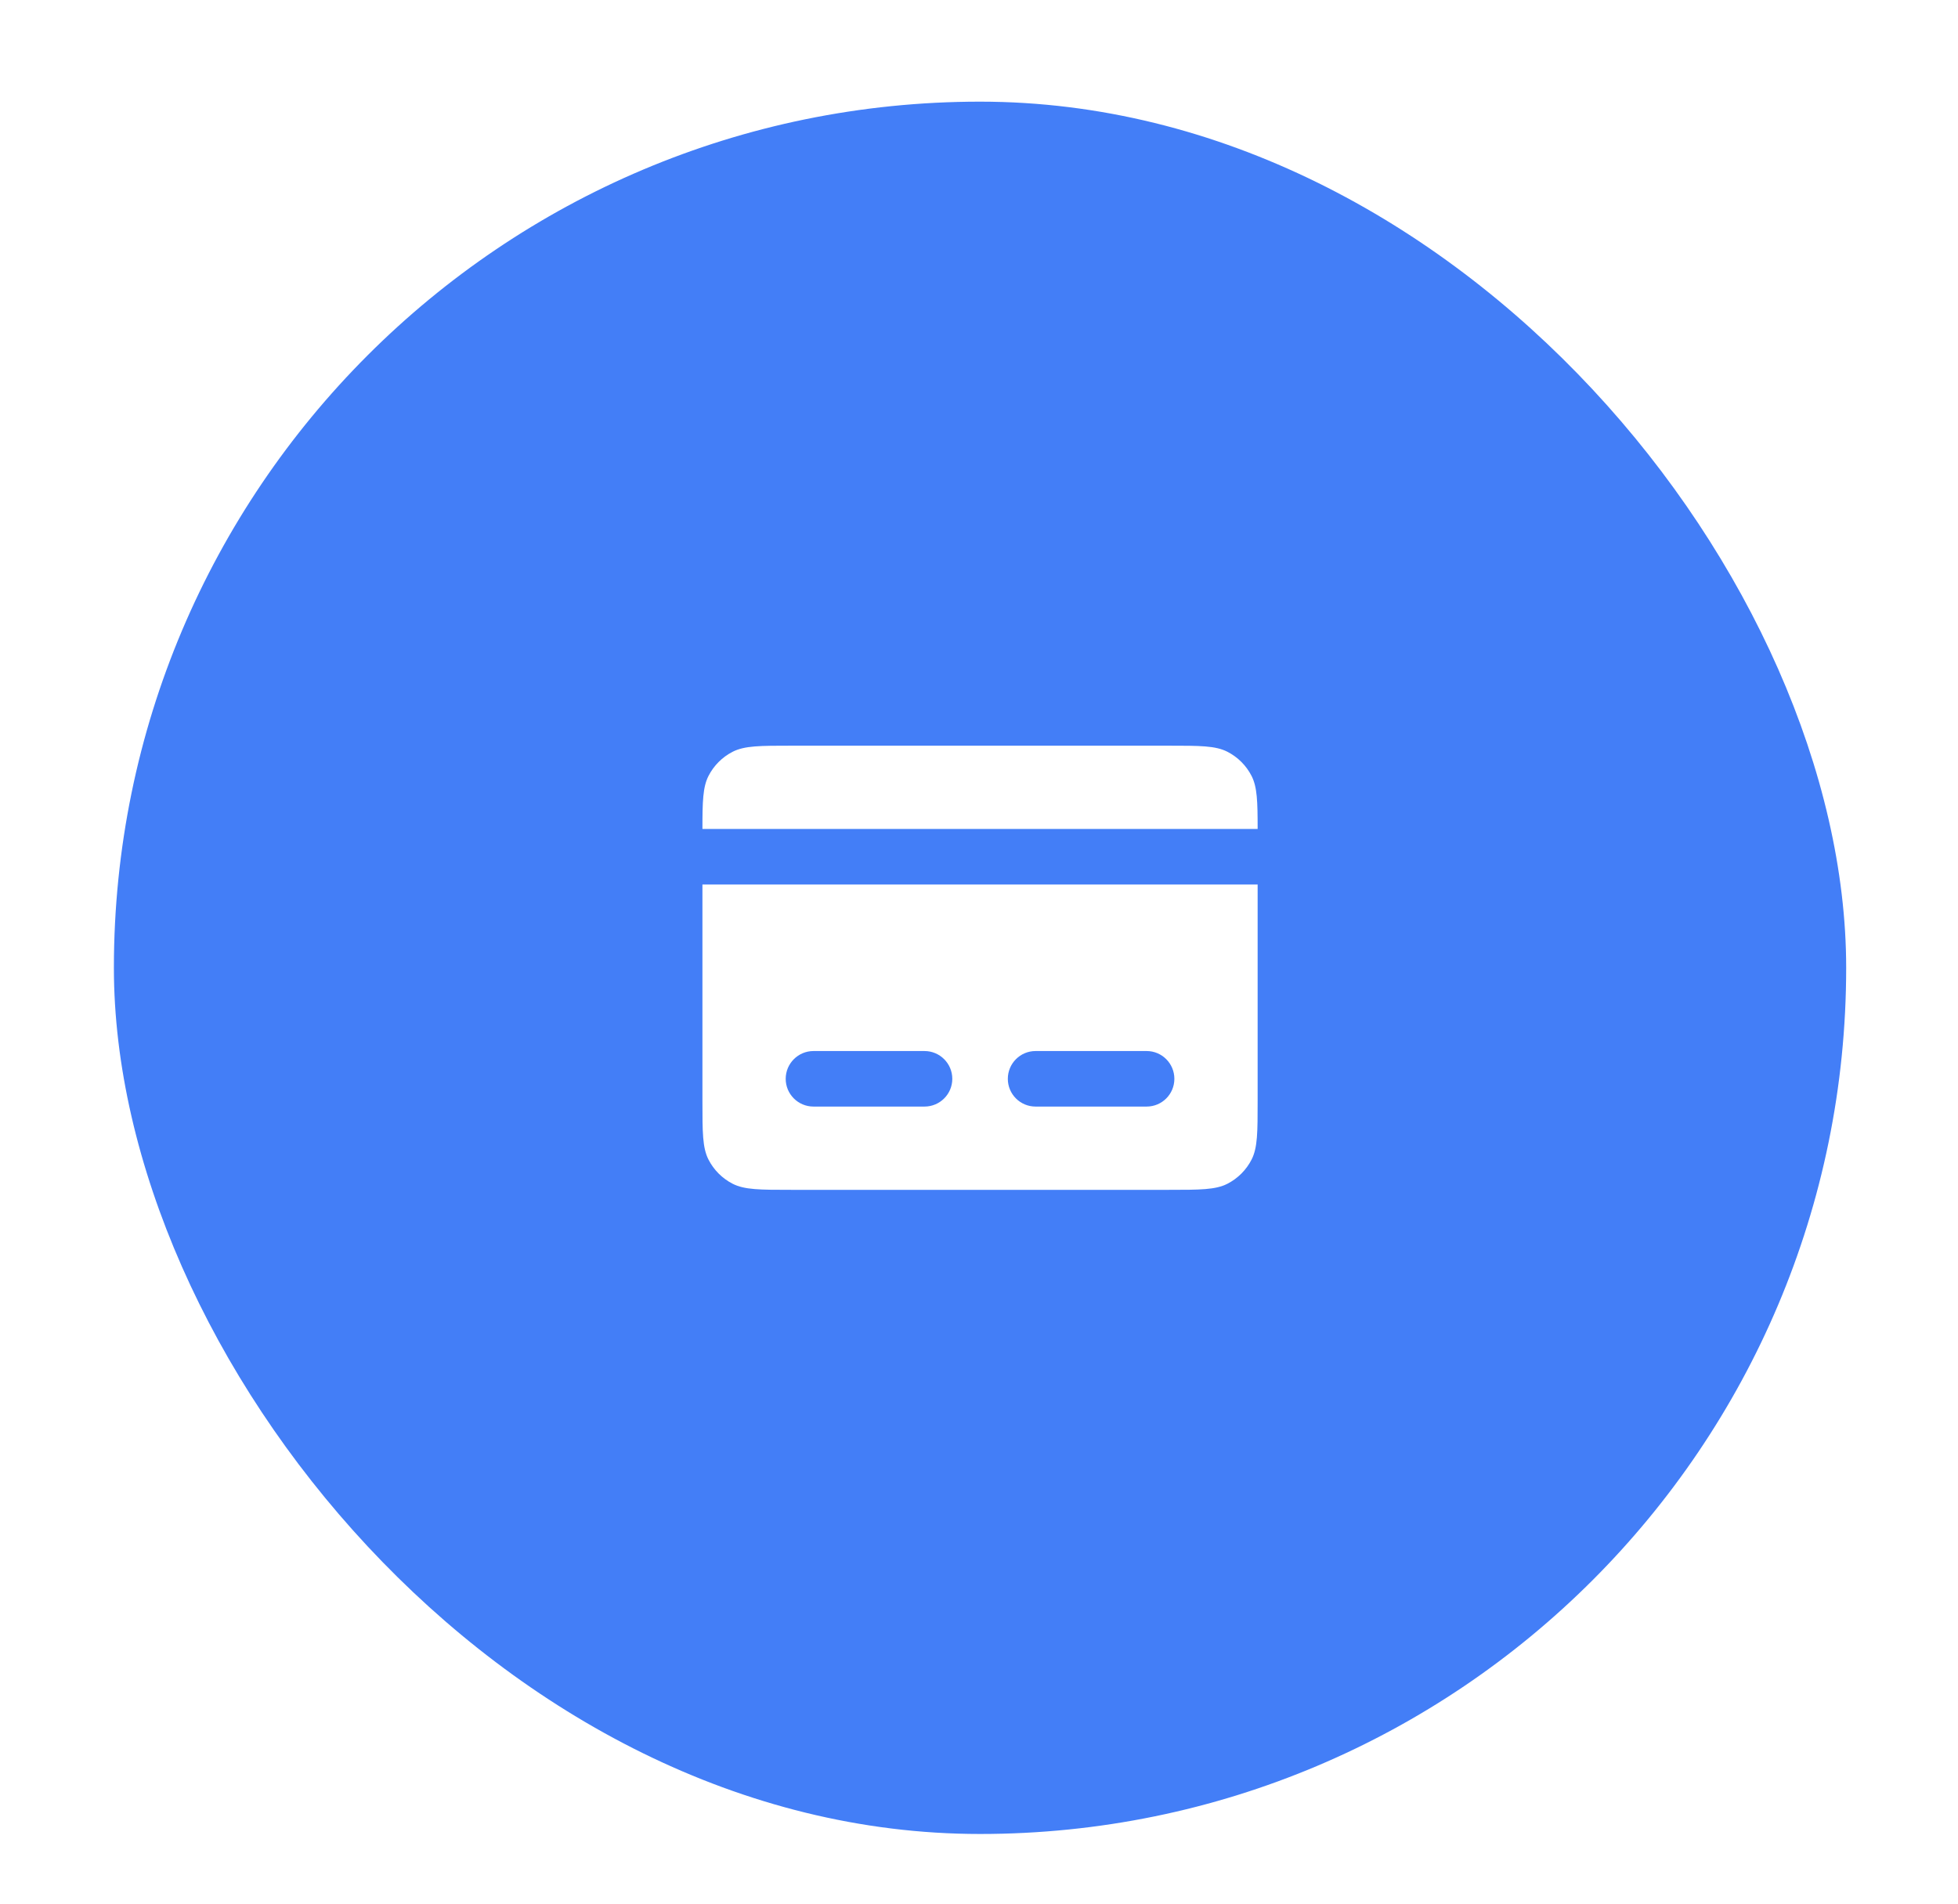 <svg width="36" height="35" viewBox="0 0 36 35" fill="none" xmlns="http://www.w3.org/2000/svg">
<g filter="url(#filter0_d_3_18782)">
<rect x="2.094" y="1.256" width="31.85" height="31.85" rx="15.925" fill="#437EF7"/>
<path d="M12.915 14.628H23.123C23.123 14.123 23.116 13.859 23.012 13.654C22.914 13.462 22.758 13.306 22.566 13.208C22.348 13.097 22.062 13.097 21.49 13.097H14.548C13.977 13.097 13.691 13.097 13.472 13.208C13.28 13.306 13.124 13.462 13.026 13.654C12.922 13.859 12.915 14.123 12.915 14.628Z" fill="white"/>
<path fill-rule="evenodd" clip-rule="evenodd" d="M23.123 15.649H12.915V19.63C12.915 20.202 12.915 20.488 13.026 20.706C13.124 20.898 13.28 21.054 13.472 21.152C13.691 21.263 13.977 21.263 14.548 21.263H21.49C22.062 21.263 22.348 21.263 22.566 21.152C22.758 21.054 22.914 20.898 23.012 20.706C23.123 20.488 23.123 20.202 23.123 19.63V15.649ZM14.446 19.222C14.446 18.94 14.675 18.711 14.957 18.711H16.998C17.28 18.711 17.509 18.94 17.509 19.222C17.509 19.504 17.28 19.732 16.998 19.732H14.957C14.675 19.732 14.446 19.504 14.446 19.222ZM19.04 18.711C18.758 18.711 18.53 18.94 18.53 19.222C18.53 19.504 18.758 19.732 19.04 19.732H21.082C21.364 19.732 21.592 19.504 21.592 19.222C21.592 18.94 21.364 18.711 21.082 18.711H19.04Z" fill="white"/>
</g>
<defs>
<filter id="filter0_d_3_18782" x="0.869" y="0.643" width="34.3" height="34.3" filterUnits="userSpaceOnUse" color-interpolation-filters="sRGB">
<feFlood flood-opacity="0" result="BackgroundImageFix"/>
<feColorMatrix in="SourceAlpha" type="matrix" values="0 0 0 0 0 0 0 0 0 0 0 0 0 0 0 0 0 0 127 0" result="hardAlpha"/>
<feOffset dy="0.613"/>
<feGaussianBlur stdDeviation="0.613"/>
<feComposite in2="hardAlpha" operator="out"/>
<feColorMatrix type="matrix" values="0 0 0 0 0.063 0 0 0 0 0.094 0 0 0 0 0.157 0 0 0 0.04 0"/>
<feBlend mode="normal" in2="BackgroundImageFix" result="effect1_dropShadow_3_18782"/>
<feBlend mode="normal" in="SourceGraphic" in2="effect1_dropShadow_3_18782" result="shape"/>
</filter>
</defs>
</svg>
